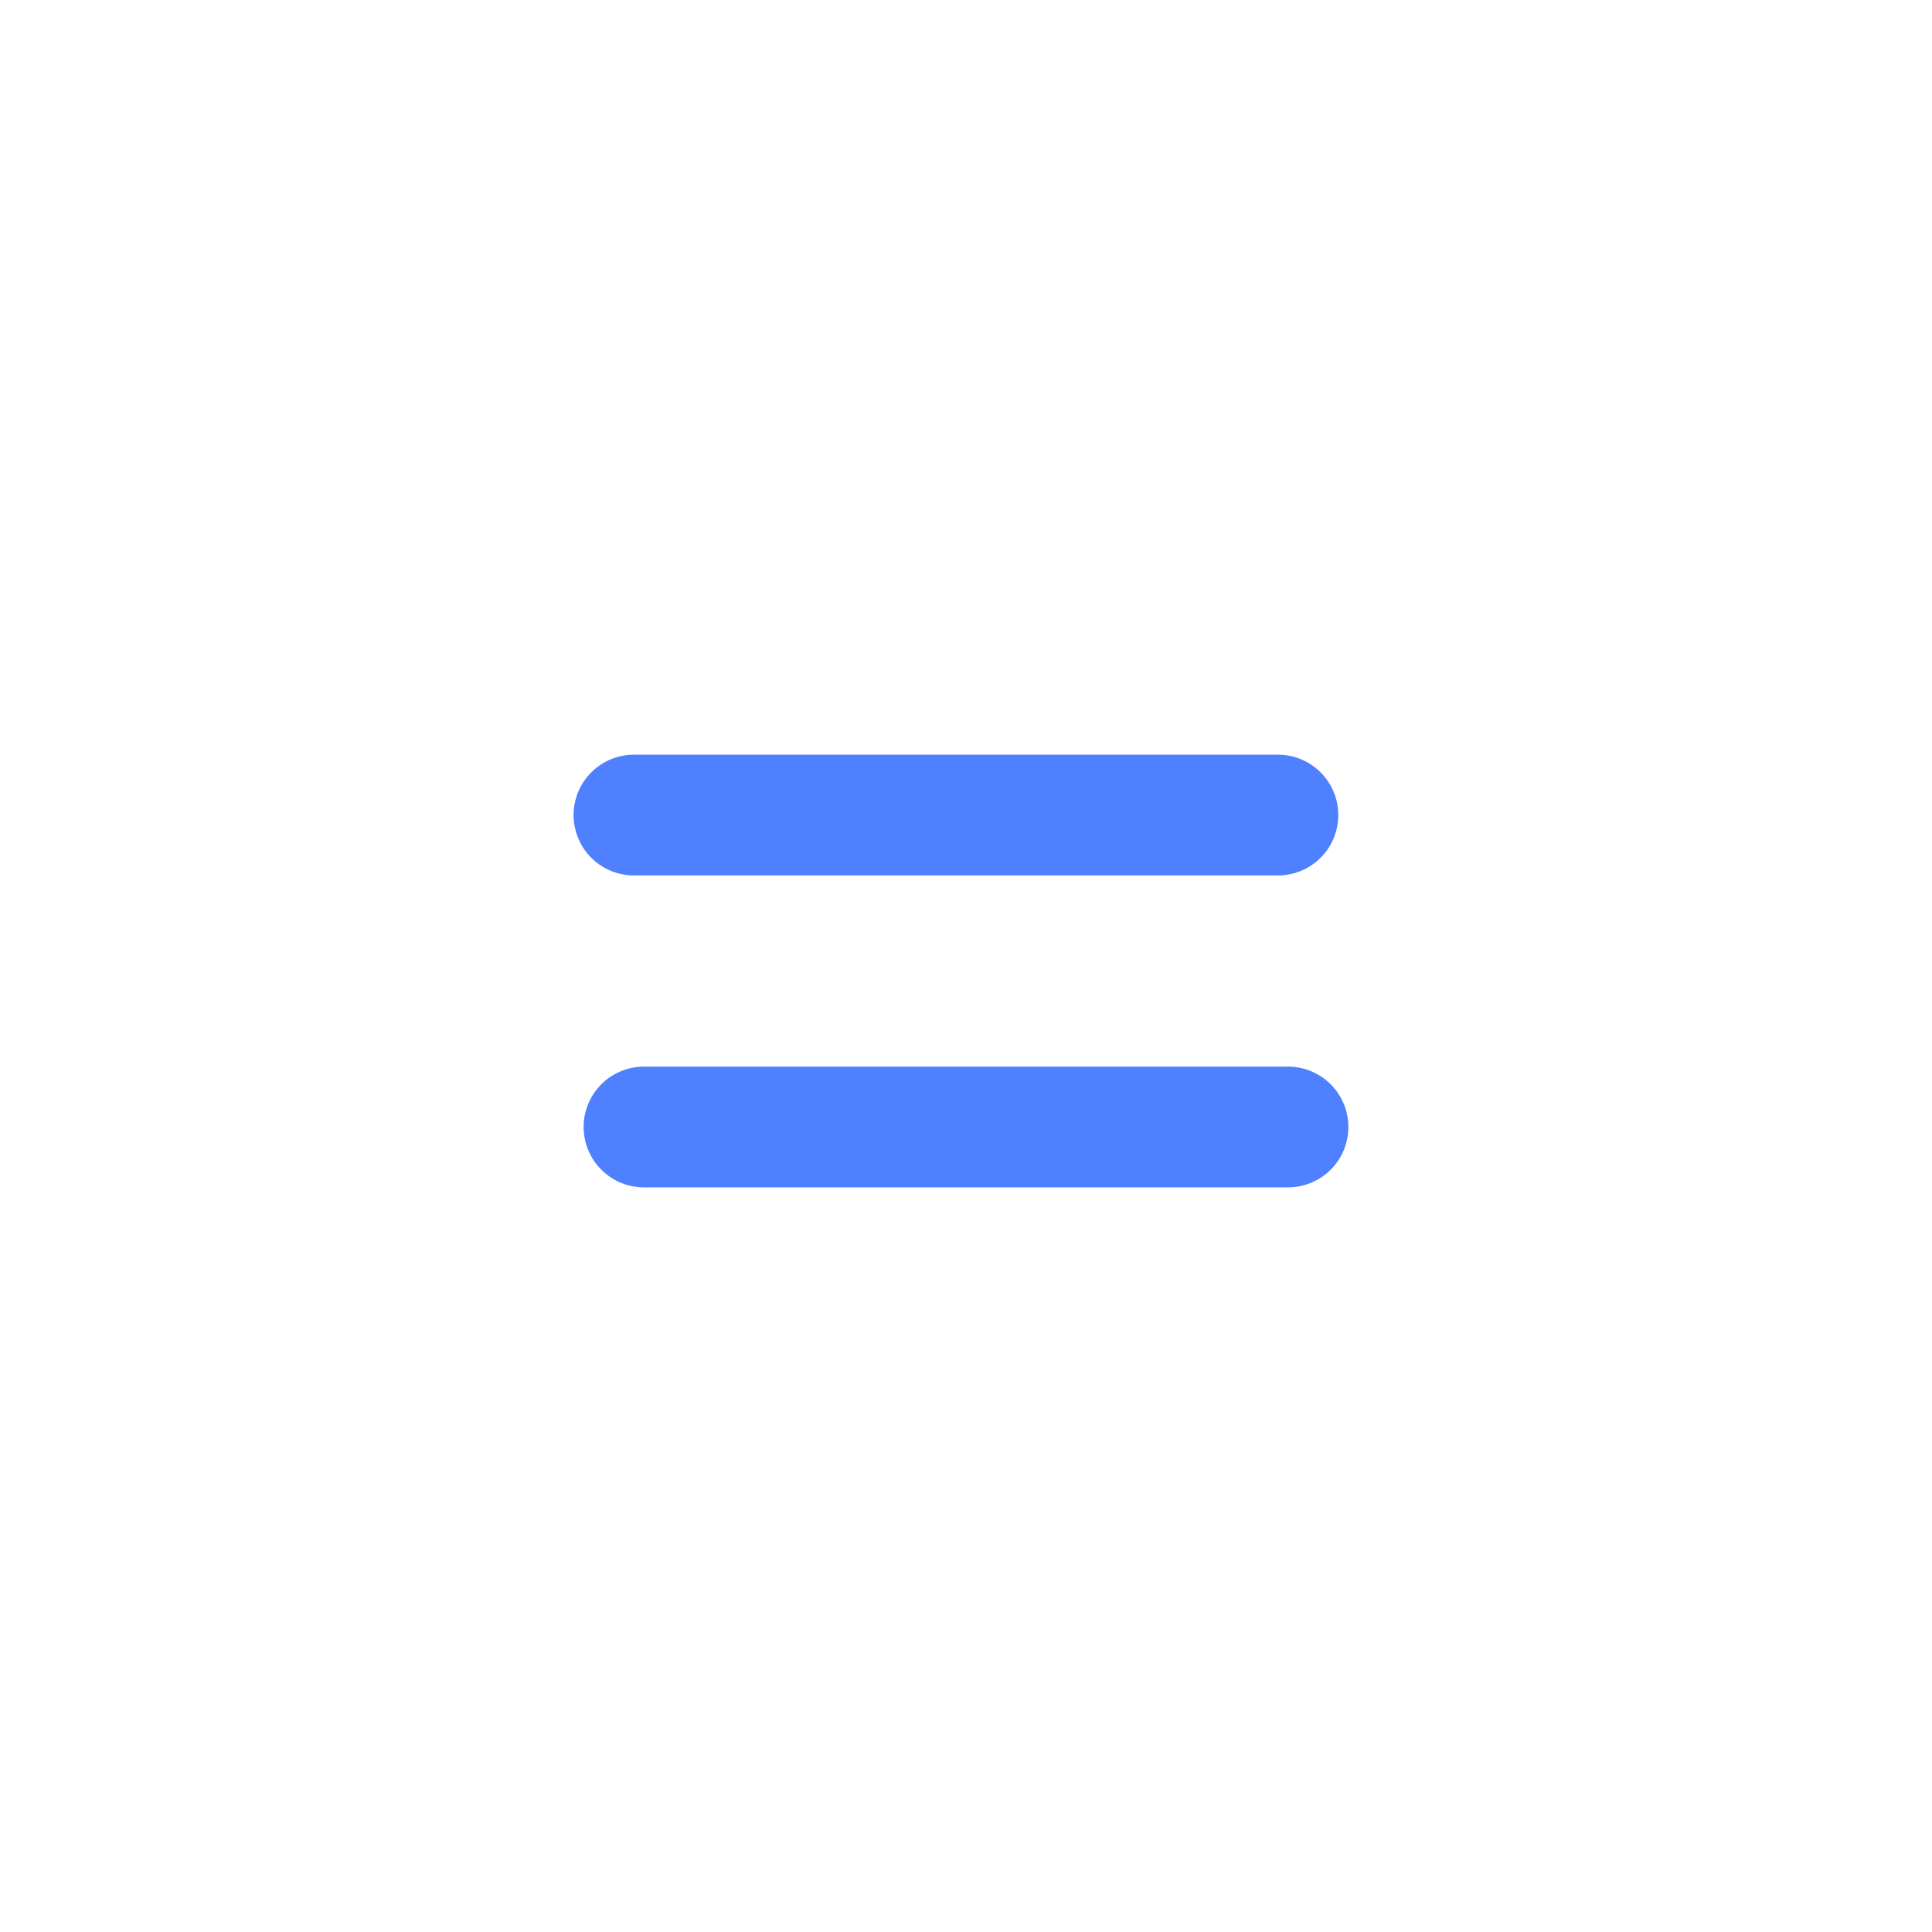 <svg width="64" height="64" viewBox="0 0 64 64" fill="none" xmlns="http://www.w3.org/2000/svg">
<g clip-path="url(#clip0)">
<path d="M21 27H42.333" stroke="#4F80FF" stroke-width="4" stroke-linecap="round" stroke-linejoin="round"/>
<path d="M21.333 37.333H42.667" stroke="#4F80FF" stroke-width="4" stroke-linecap="round" stroke-linejoin="round"/>
</g>
<defs>
<clipPath id="clip0">
<rect width="64" height="64" fill="white"/>
</clipPath>
</defs>
</svg>
